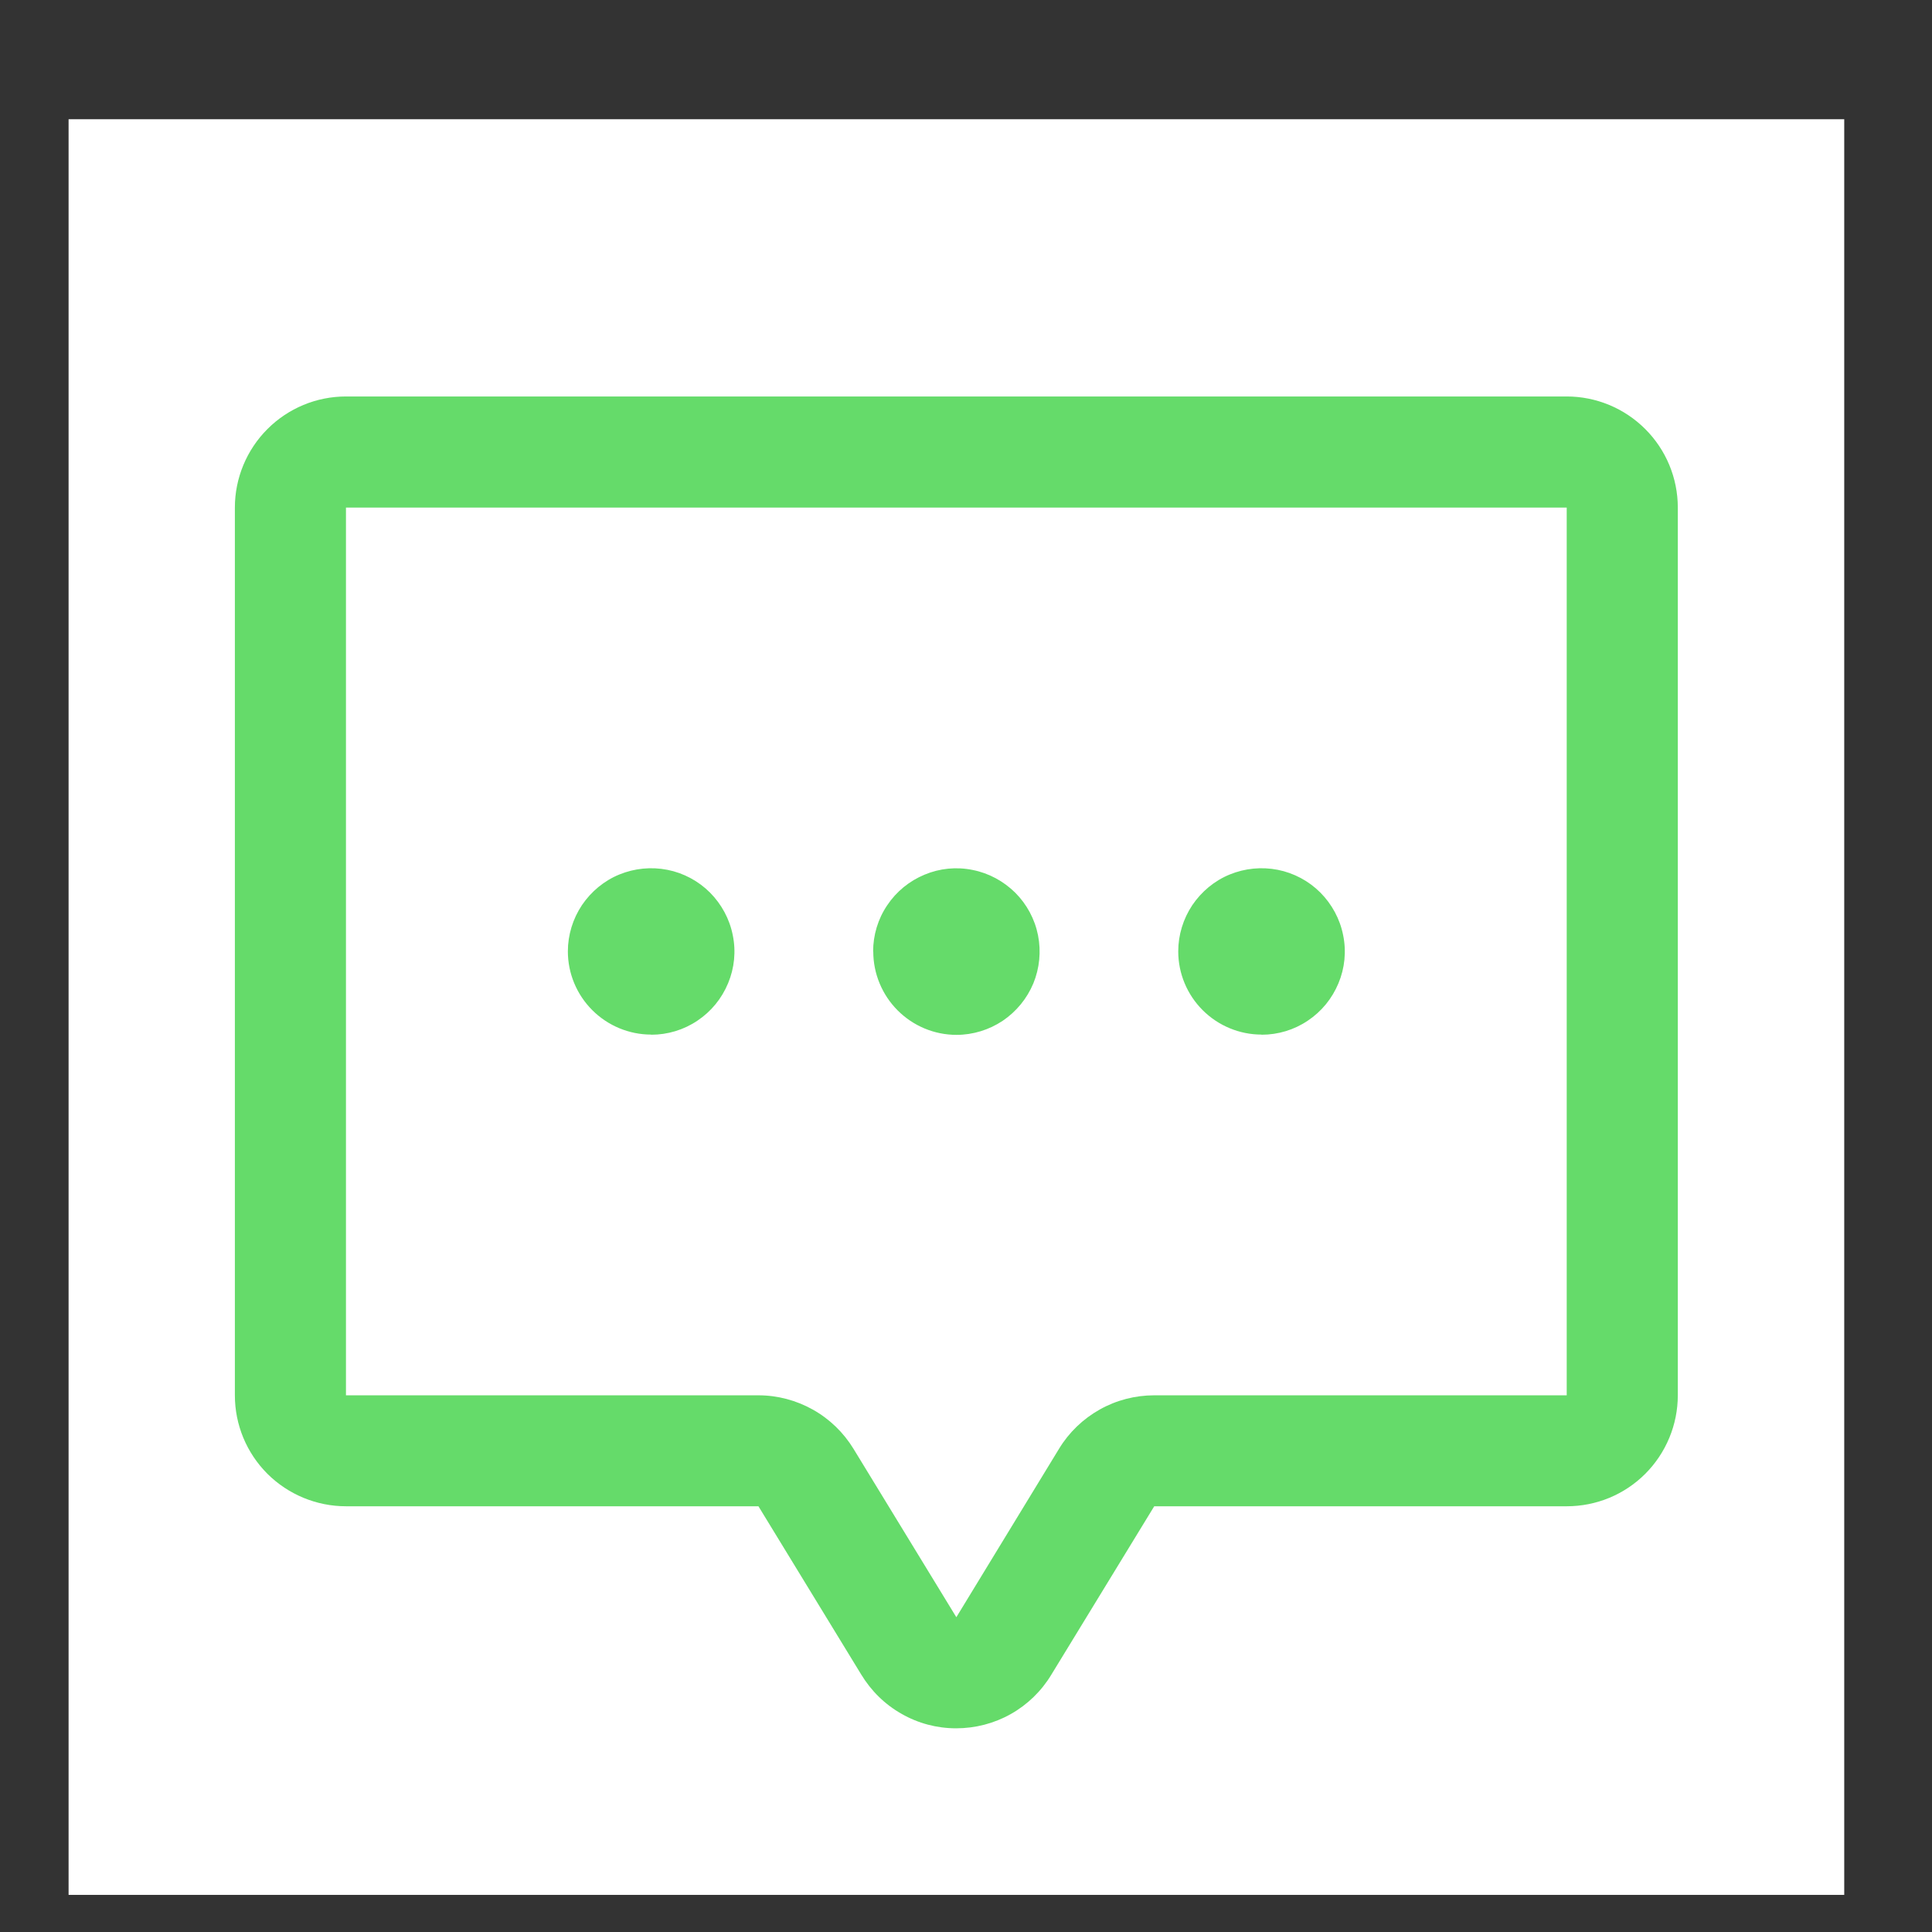 <svg width="14" height="14" fill="none" xmlns="http://www.w3.org/2000/svg"><rect width="100%" height="100%" fill="#333333" stroke="none"/><path fill="#fff" d="M.497.864h12.867v12.867H.497z"/><path d="M6.327 6.895c0-.119.035-.236.102-.335.066-.099.16-.176.271-.222.11-.046.231-.058.348-.034.117.023.224.081.309.165.084.084.142.192.165.309.023.117.011.238-.034.348-.046.11-.123.204-.222.271-.099.066-.216.102-.335.102-.16 0-.313-.064-.426-.177-.113-.113-.177-.267-.177-.426Zm2.815.603c.119 0 .236-.035.335-.102.099-.066.176-.16.222-.271.046-.11.058-.231.034-.348-.023-.117-.081-.224-.165-.309-.084-.084-.192-.142-.309-.165-.117-.023-.238-.011-.348.034s-.204.123-.271.222c-.066.099-.102.216-.102.335 0 .16.064.313.177.426.113.113.267.177.426.177Zm3.016-3.82v6.433c0 .213-.085.418-.236.569-.151.151-.355.235-.569.235H8.364l-.746 1.221c-.072.119-.173.217-.294.285-.121.068-.257.103-.396.103-.139-0-.275-.036-.395-.105-.121-.068-.221-.167-.293-.286l-.744-1.218H2.507c-.213 0-.418-.085-.569-.235-.151-.151-.236-.355-.236-.569V3.678c0-.213.085-.418.236-.569.151-.151.355-.236.569-.236h8.846c.213 0 .418.085.569.236.151.151.236.355.236.569Zm-.804 0H2.507v6.433h2.989c.138 0.0.274.036.395.104.121.068.222.166.294.284l.745 1.22.745-1.222c.072-.118.173-.215.294-.283.121-.068.257-.103.395-.103h2.989V3.678ZM4.719 7.498c.119 0 .236-.035.335-.102.099-.066.176-.16.222-.271.046-.11.058-.231.034-.348-.023-.117-.081-.224-.165-.309-.084-.084-.192-.142-.309-.165-.117-.023-.238-.011-.348.034s-.204.123-.271.222c-.066.099-.102.216-.102.335 0 .16.064.313.177.426.113.113.267.177.426.177Z" fill="#65DB6A"/></svg>